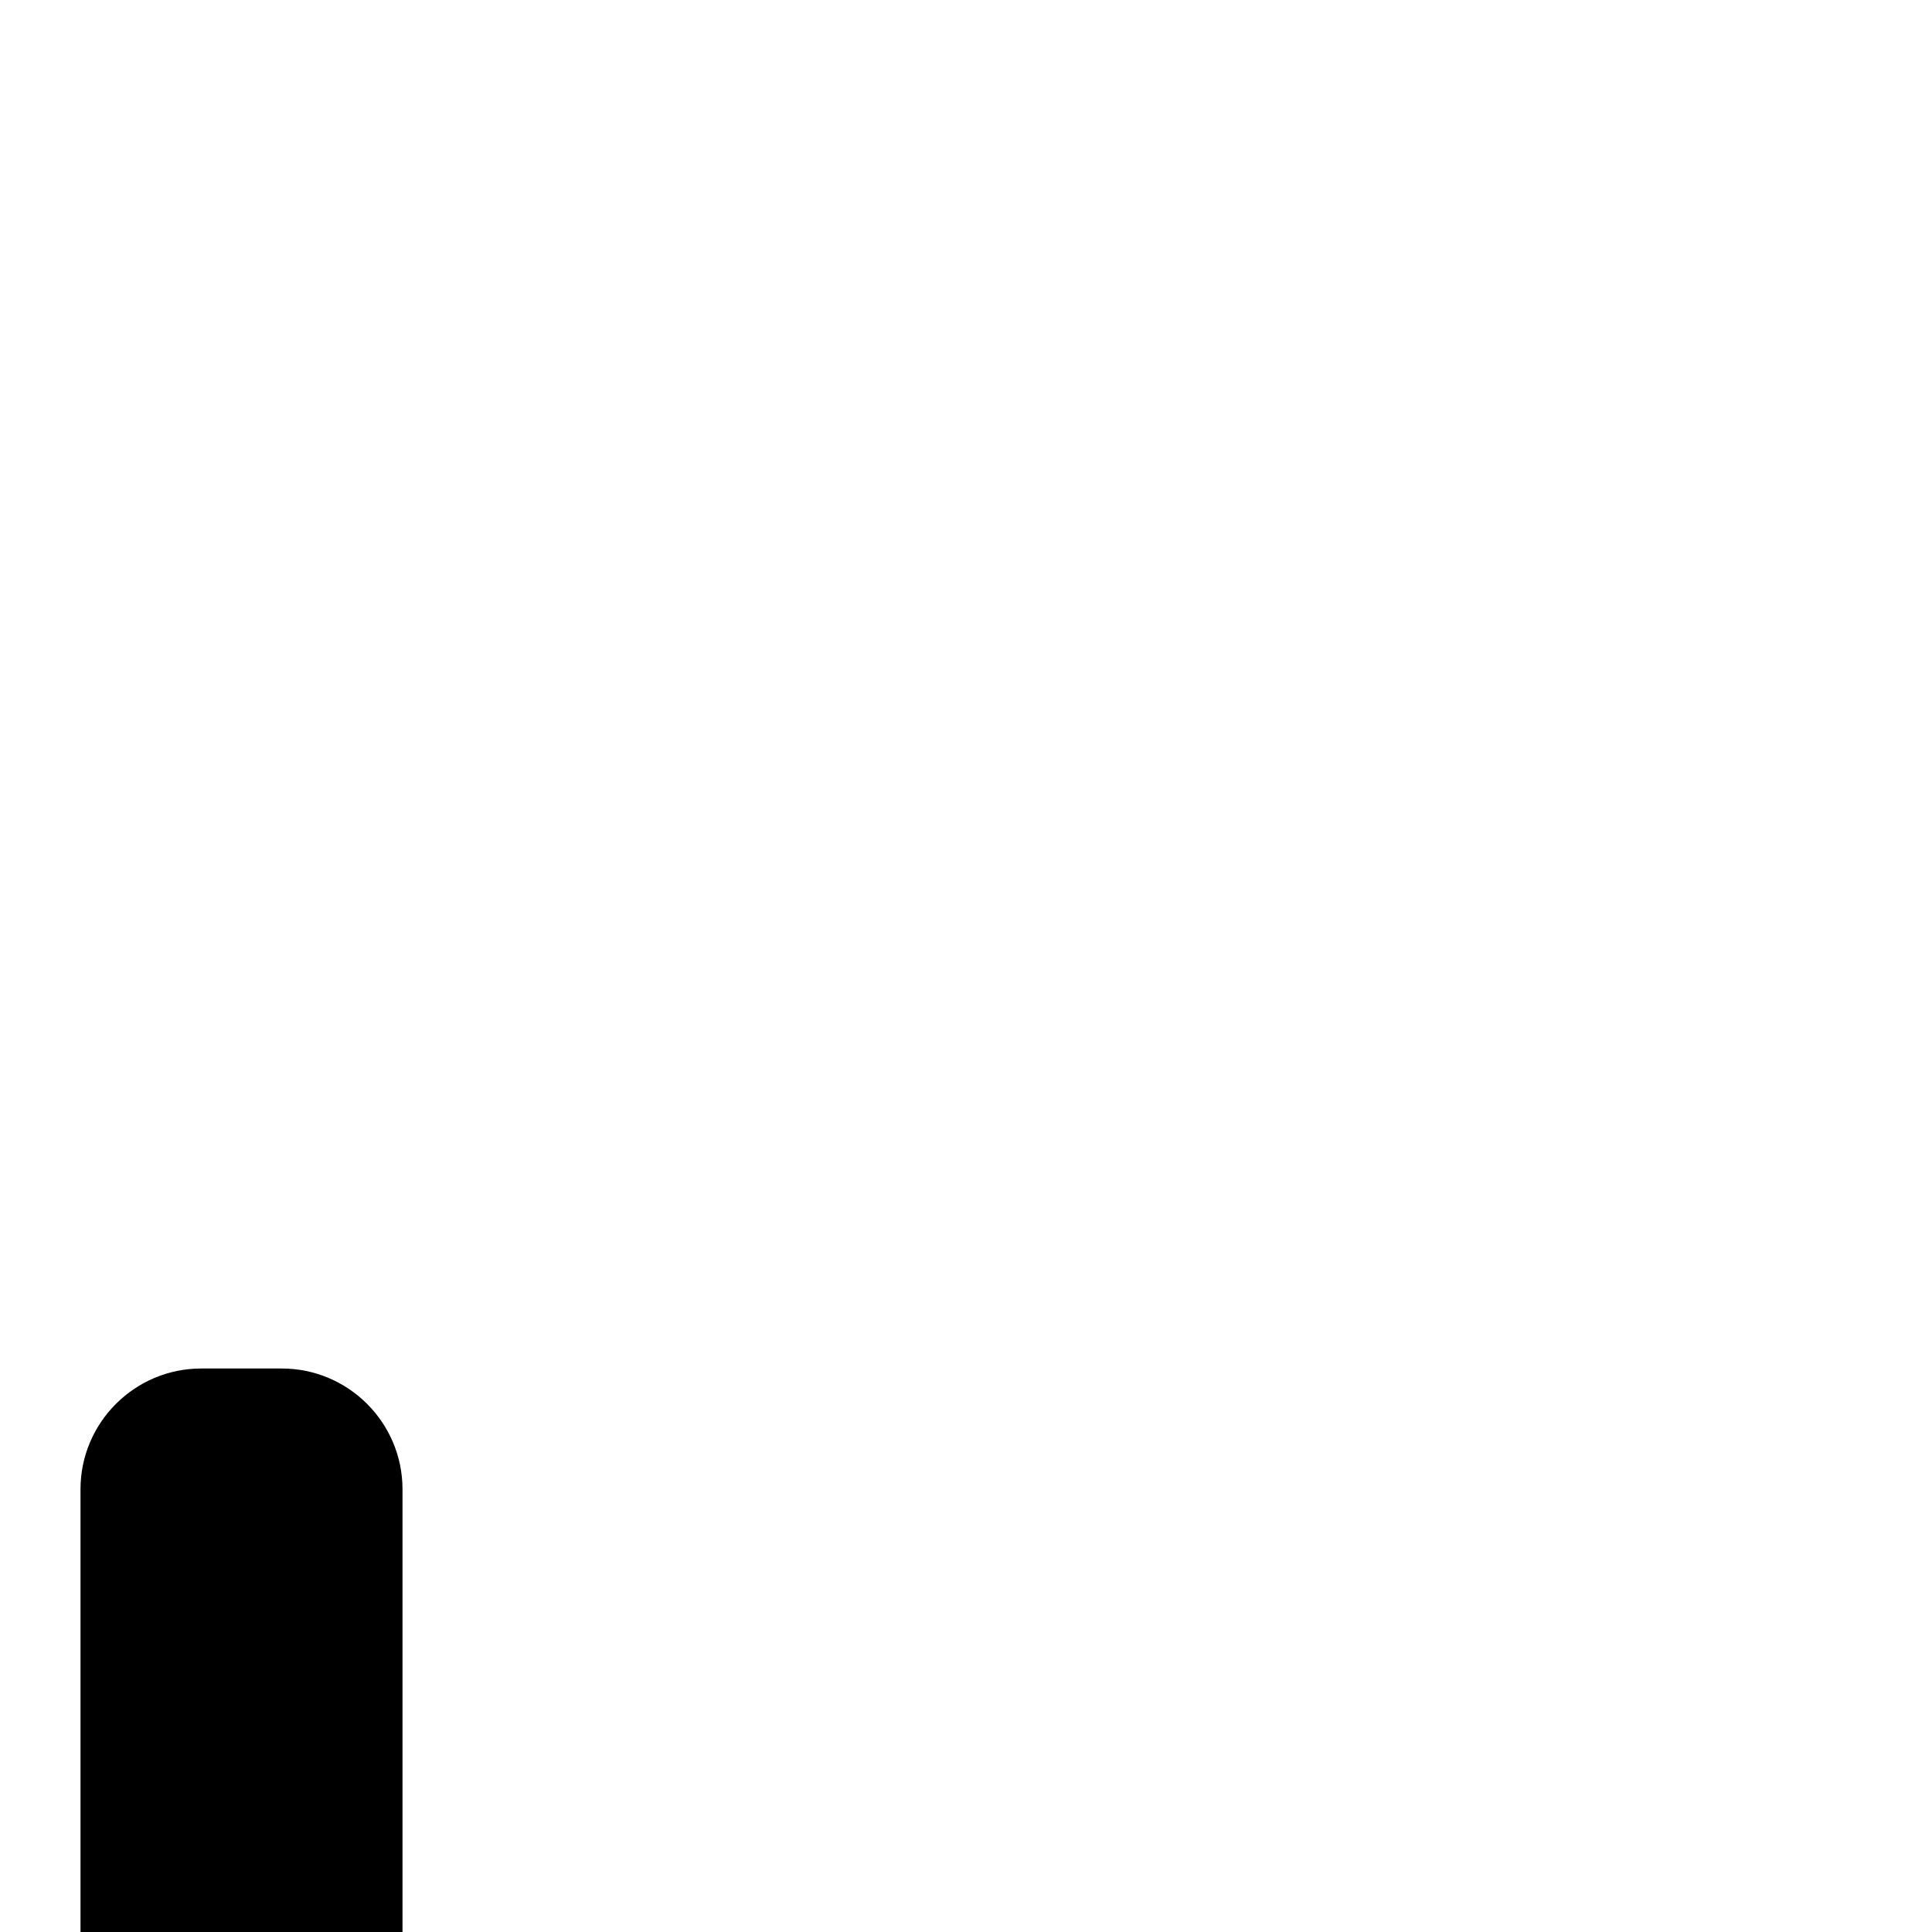 <?xml version="1.0" encoding="UTF-8"?>
<svg xmlns="http://www.w3.org/2000/svg" id="Layer_1" data-name="Layer 1" viewBox="0 0 24 24" width="512" height="512"><path d="m5,18.5v5.5H1v-5.5c0-.827.673-1.5,1.5-1.5h1c.827,0,1.5.673,1.5,1.5Z"/></svg>
